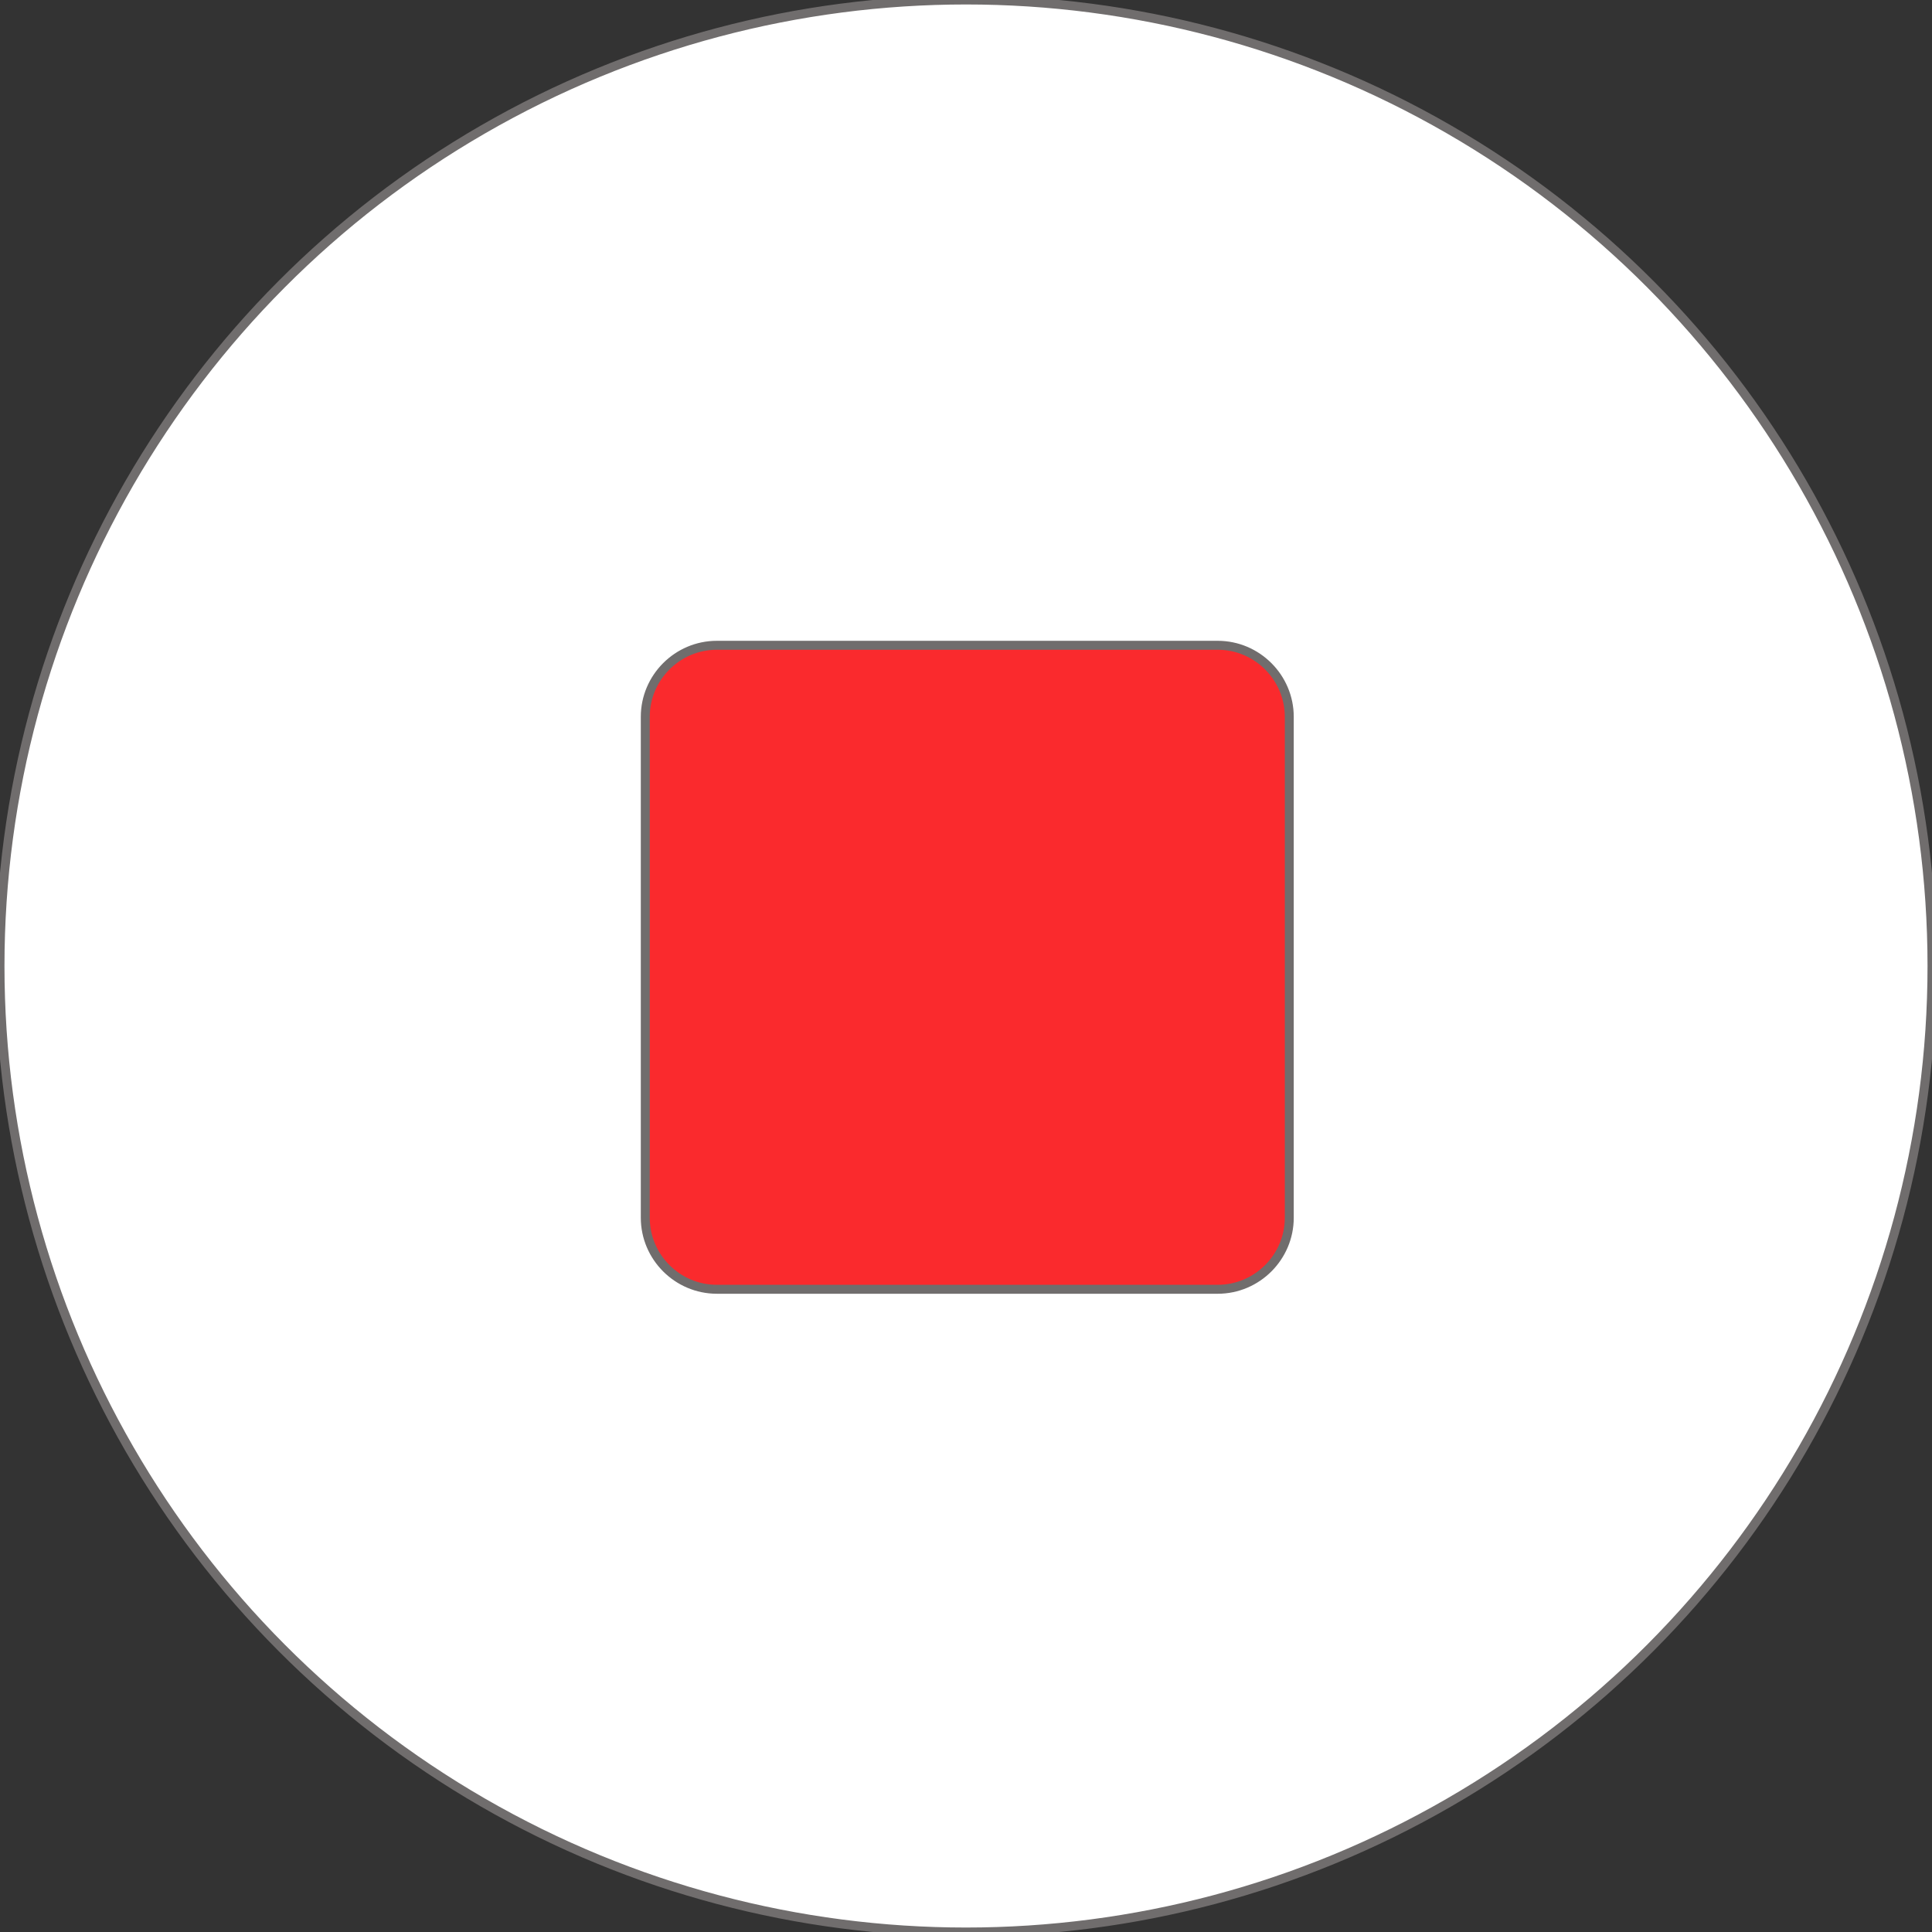 <?xml version="1.0" encoding="utf-8"?>
<!-- Generator: Adobe Illustrator 21.0.2, SVG Export Plug-In . SVG Version: 6.00 Build 0)  -->
<svg version="1.1" id="图层_1" xmlns="http://www.w3.org/2000/svg" xmlns:xlink="http://www.w3.org/1999/xlink" x="0px" y="0px"
	 viewBox="0 0 216 216" style="enable-background:new 0 0 216 216;" xml:space="preserve">
<rect x="0" y="0" width="216" height="216" fill="#333333" stroke="none"/>
<style type="text/css">
	.st0{opacity:0.819;fill-opacity:0.6;stroke:#706D6D;stroke-miterlimit:10;enable-background:new    ;}
	.st1{fill:#FFFFFF;stroke:#706D6D;stroke-miterlimit:10;}
	.st2{fill:#FA2A2D;stroke:#706D6D;stroke-miterlimit:10;}
</style>
<title>ic_end</title>
<desc>Created with Sketch.</desc>
<g id="页面2">
	<g id="ic_end">
		<circle id="Shadow" class="st0" cx="108.4" cy="142.4" r="71.4"/>
		<circle id="Combined-Shape" class="st1" cx="108" cy="108" r="108"/>
		<g id="ic_x2F_24x24_x2F_Light_x2F_Public_x5F_new" transform="translate(72.143, 72.143)">
			<path id="Rectangle-10" class="st2" d="M8,0h56c4.4,0,8,3.6,8,8v56c0,4.4-3.6,8-8,8H8c-4.4,0-8-3.6-8-8V8C0,3.6,3.6,0,8,0z"/>
		</g>
	</g>
</g>
</svg>
